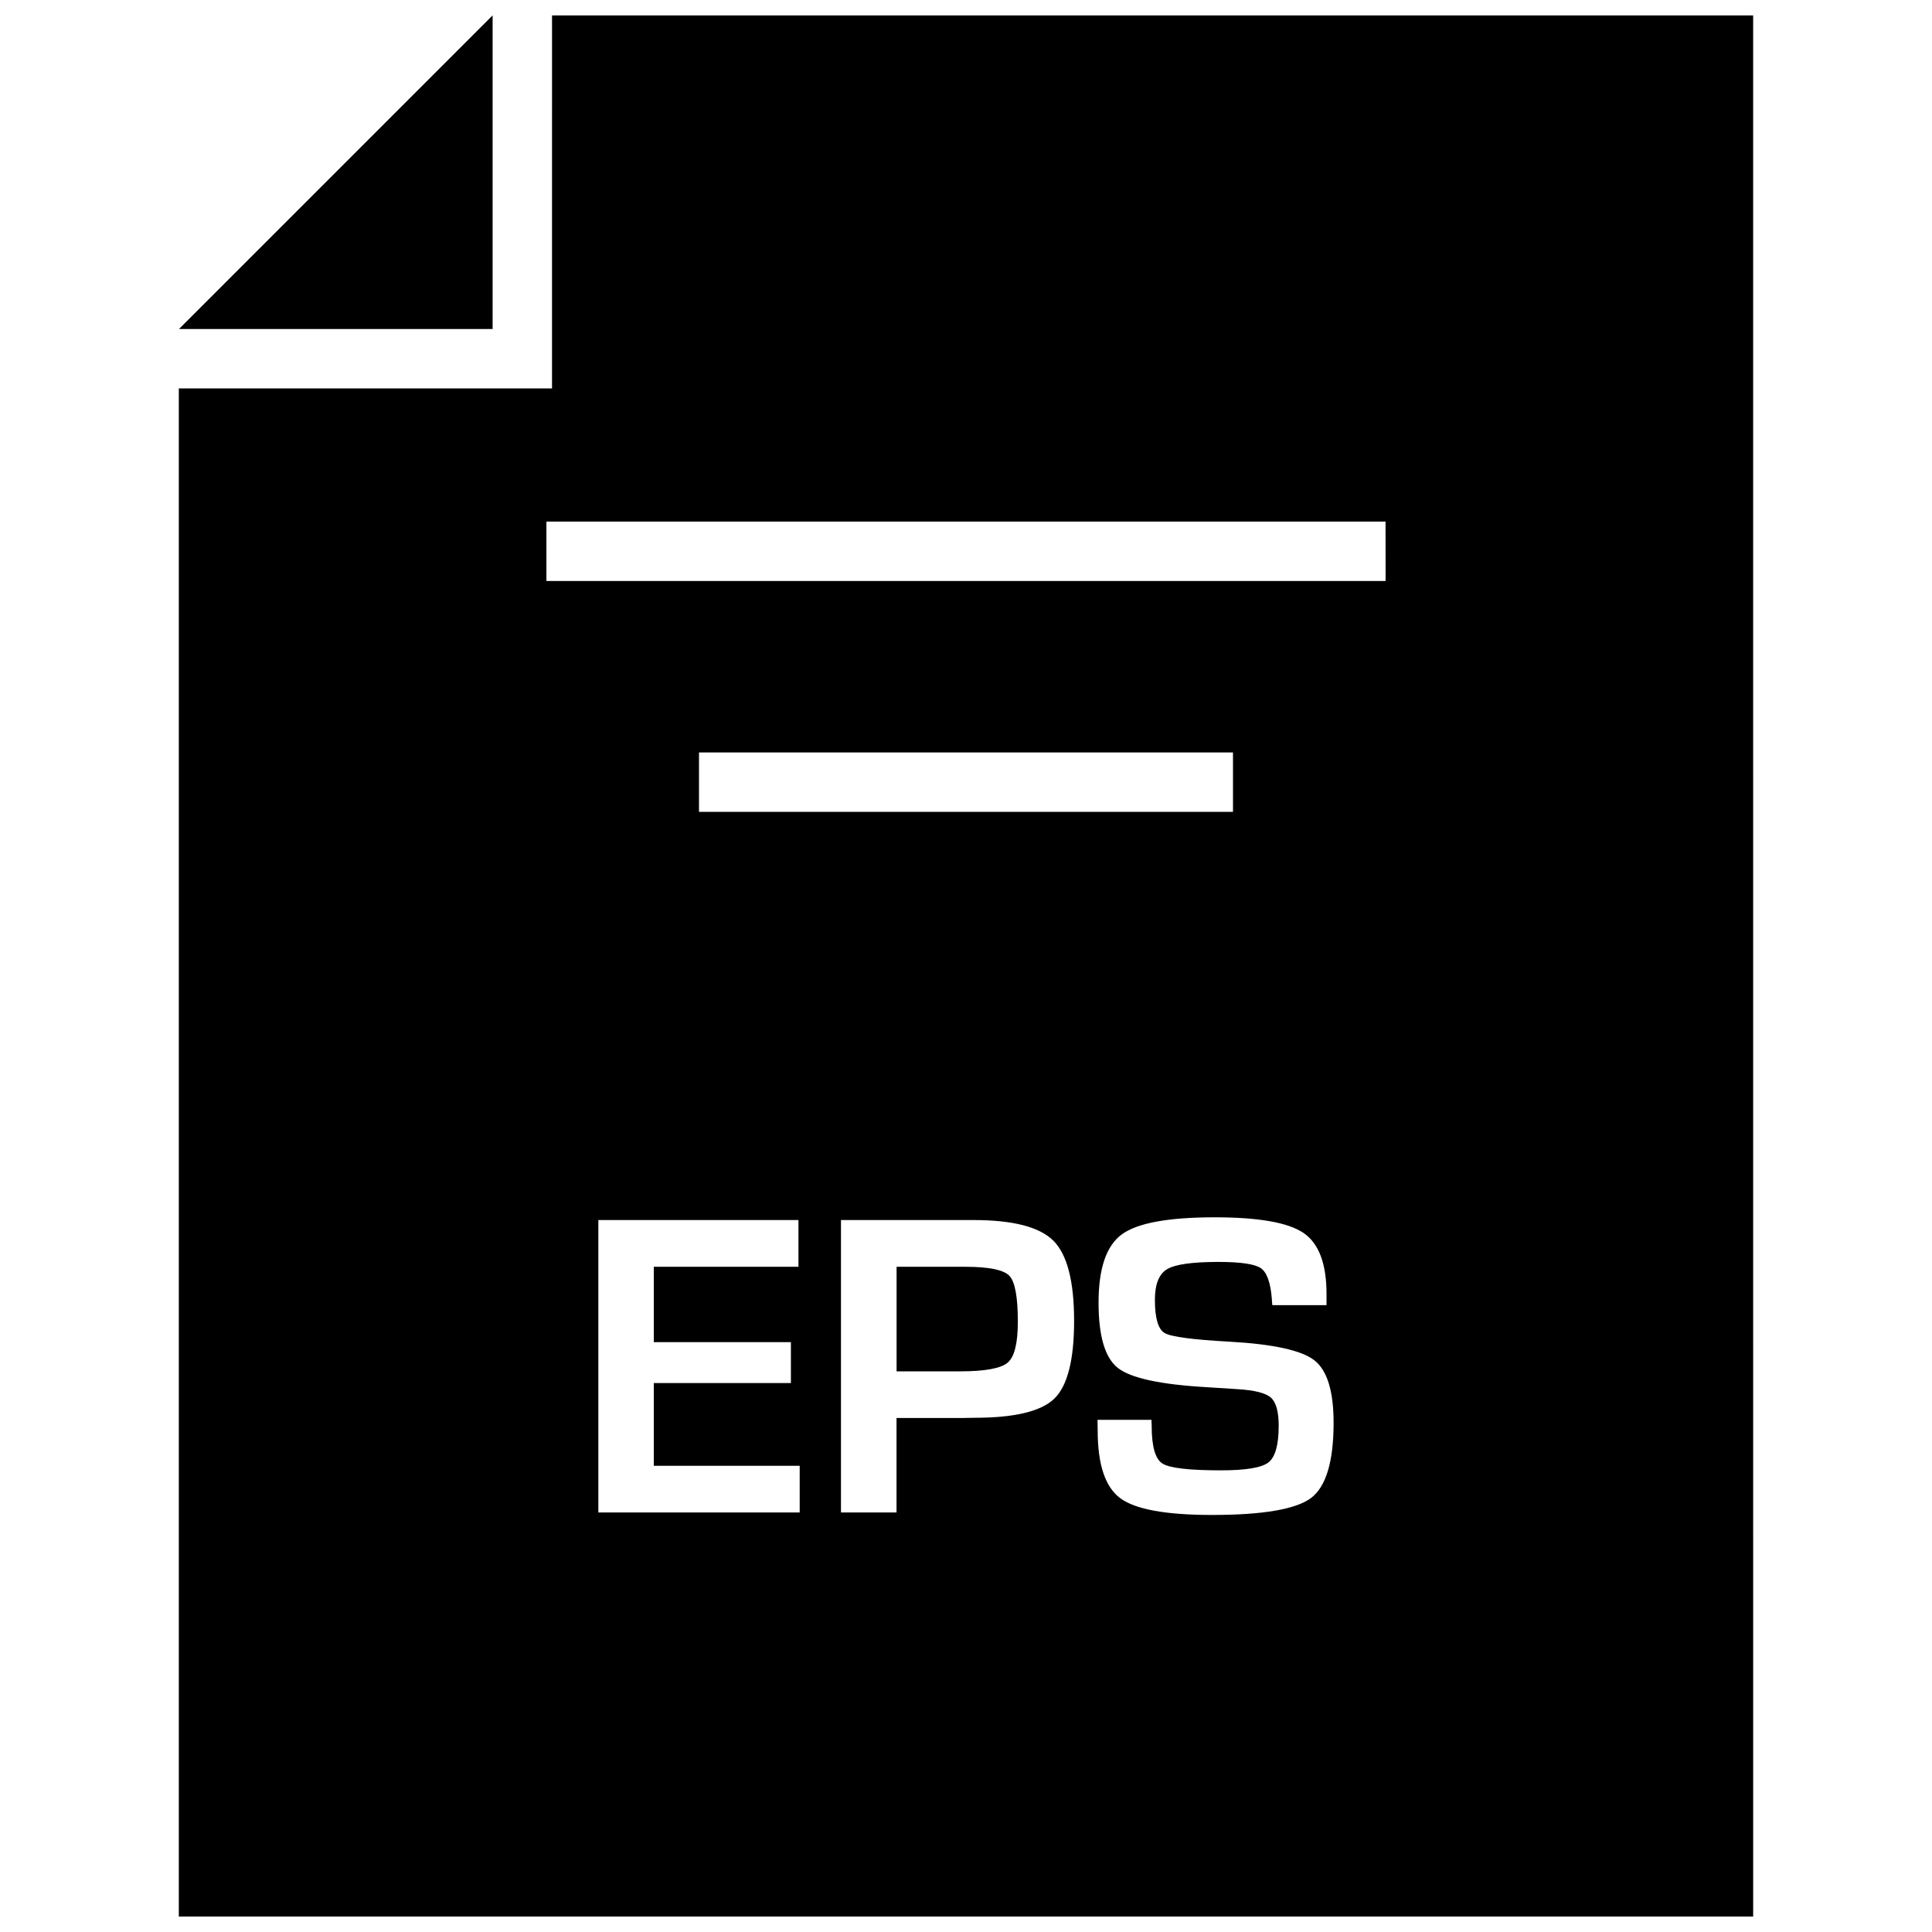 <?xml version="1.0" encoding="UTF-8"?>
<!-- Uploaded to: ICON Repo, www.iconrepo.com, Generator: ICON Repo Mixer Tools -->
<svg width="800px" height="800px" version="1.1" viewBox="144 144 512 512" xmlns="http://www.w3.org/2000/svg">
 <defs>
  <clipPath id="b">
   <path d="m191 148.09h84v83.906h-84z"/>
  </clipPath>
  <clipPath id="a">
   <path d="m191 148.09h418v503.81h-418z"/>
  </clipPath>
 </defs>
 <g clip-path="url(#b)">
  <path d="m274.55 148.09h-0.016l-83.098 83.098h83.113z"/>
 </g>
 <g clip-path="url(#a)">
  <path d="m290.29 246.93h-98.902v404.97h417.22l-0.004-503.81h-318.31zm65.652 297.89h-53.371v-77.492h53.027v12.375h-38.336v19.98h36.336v10.848h-36.336v21.914h38.668l-0.004 12.375zm-26.699-185.67v-15.742h141.51v15.742zm94.195 155.47c-3.481 3.402-10.516 5.102-21.113 5.102l-3.418 0.062h-17.32v25.031h-14.719v-77.492h35.074c10.484 0 17.555 1.812 21.223 5.481 3.637 3.637 5.481 10.707 5.481 21.145 0.02 10.359-1.727 17.254-5.207 20.672zm68.016 26.355c-3.984 2.992-12.754 4.504-26.293 4.504-12.172 0-20.262-1.48-24.262-4.426-4-2.945-6-8.926-6-17.949l-0.047-2.832h14.297l0.062 1.637c0 5.414 0.945 8.723 2.832 9.934 1.906 1.211 7.07 1.812 15.508 1.812 6.566 0 10.785-0.691 12.594-2.094 1.812-1.402 2.723-4.644 2.723-9.715 0-3.746-0.691-6.234-2.062-7.461-1.387-1.227-4.359-1.984-8.941-2.25l-8.125-0.52c-12.25-0.707-20.09-2.41-23.508-5.102-3.402-2.691-5.102-8.453-5.102-17.32 0-9.035 2.062-15.082 6.172-18.074 4.109-3.008 12.297-4.519 24.594-4.519 11.668 0 19.508 1.387 23.57 4.156 4.047 2.769 6.078 8.156 6.078 16.168v2.961h-14.359c-0.078-0.723-0.125-1.242-0.125-1.59-0.332-4.344-1.309-7.086-2.898-8.203-1.59-1.102-5.336-1.668-11.242-1.668-6.957 0-11.508 0.645-13.648 1.938-2.141 1.289-3.211 4-3.211 8.125 0 4.879 0.883 7.809 2.613 8.801 1.73 0.992 7.512 1.746 17.27 2.281 11.523 0.645 19.004 2.297 22.387 4.93 3.387 2.66 5.086 8.172 5.086 16.531 0.004 10.277-1.996 16.938-5.961 19.945zm19.742-243h-222.39v-15.742h222.38z"/>
 </g>
 <path d="m399.82 479.71h-18.215v27.711h16.734c6.66 0 10.879-0.77 12.691-2.297s2.707-5.148 2.707-10.863c0-6.551-0.754-10.613-2.25-12.172-1.496-1.559-5.387-2.379-11.668-2.379z"/>
</svg>